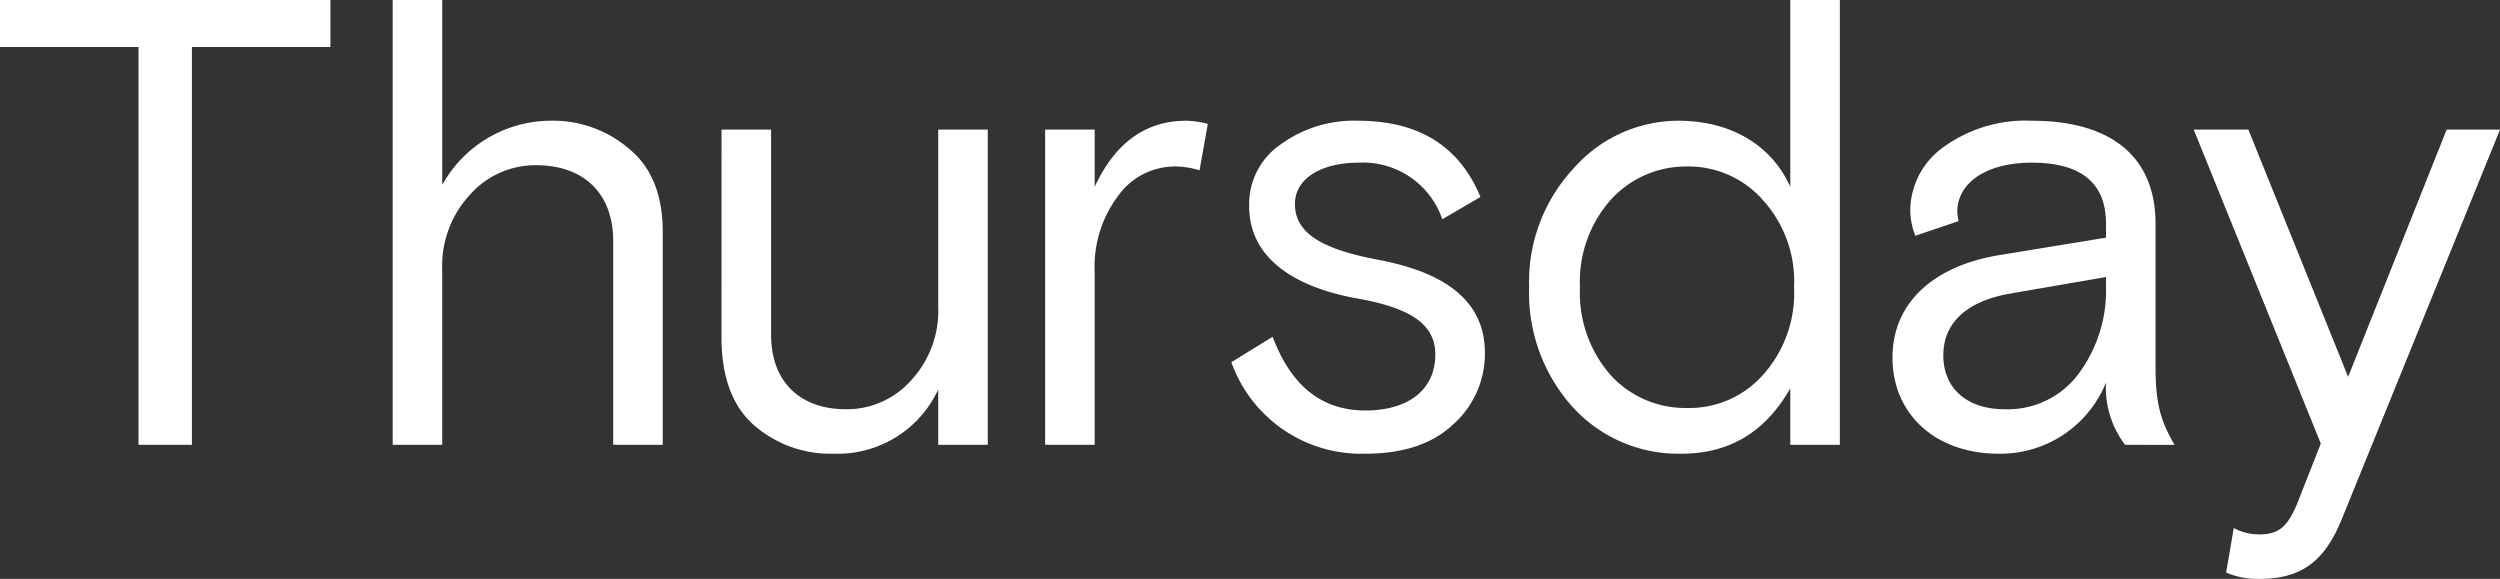 <svg xmlns="http://www.w3.org/2000/svg" viewBox="0 0 241.079 55.822"><rect x="0" y="0" width="241.079" height="55.822" fill="#333333" stroke="none"/><g fill="#fff"><path d="M0 4.534V0h31.863v4.534H18.505v38.359h-5.147V4.534zM63.91 42.893h-4.78V23.224c0-4.719-3-7.292-7.414-7.292a8.43 8.43 0 0 0-6.373 2.818 10.1 10.1 0 0 0-2.7 7.292v16.851h-4.775V0h4.779v17.831A11.993 11.993 0 0 1 53 11.643a11.252 11.252 0 0 1 7.724 2.757c2.144 1.777 3.186 4.473 3.186 7.966zM69.579 12.5h4.779v19.792c0 4.657 2.942 7.17 7.17 7.17a8.266 8.266 0 0 0 6.311-2.762 9.862 9.862 0 0 0 2.635-7.169V12.5h4.779v30.393h-4.779v-5.331a10.693 10.693 0 0 1-10.111 6.189 11.2 11.2 0 0 1-7.663-2.757q-3.124-2.758-3.125-8.456zM115.674 16.422a8.1 8.1 0 0 0-2.39-.368 6.743 6.743 0 0 0-5.454 2.819 11.4 11.4 0 0 0-2.267 7.414v16.606h-4.779V12.5h4.779v5.515c1.961-4.228 4.9-6.372 8.824-6.372a8.556 8.556 0 0 1 2.083.306zM132.957 25.062c6.8 1.287 10.233 4.228 10.233 8.946a9.111 9.111 0 0 1-3.064 6.924c-2.023 1.9-4.841 2.819-8.457 2.819a13.29 13.29 0 0 1-12.928-8.824l3.982-2.451c1.777 4.719 4.719 7.108 8.946 7.108 4.167 0 6.741-2.022 6.741-5.392 0-2.941-2.39-4.534-7.782-5.453-6.066-1.165-10.172-3.983-10.172-8.886a6.978 6.978 0 0 1 3.064-5.943 11.984 11.984 0 0 1 7.414-2.267c5.883 0 9.8 2.451 11.827 7.353l-3.677 2.144A8.082 8.082 0 0 0 131 15.687c-3.493 0-6.128 1.47-6.128 3.983-.004 2.941 2.876 4.411 8.085 5.392zM177.421 0v42.893h-4.78V37.44c-2.39 4.228-5.882 6.311-10.478 6.311a13.769 13.769 0 0 1-10.54-4.534 16.425 16.425 0 0 1-4.166-11.52 16.026 16.026 0 0 1 4.289-11.459 13.458 13.458 0 0 1 10.11-4.595c5.086 0 9.008 2.389 10.785 6.372V0zm-7.415 36.153a11.806 11.806 0 0 0 3-8.456 11.655 11.655 0 0 0-3-8.395 9.541 9.541 0 0 0-7.292-3.248A9.8 9.8 0 0 0 155.3 19.3a11.887 11.887 0 0 0-2.941 8.4 12.042 12.042 0 0 0 2.941 8.456 9.743 9.743 0 0 0 7.414 3.186 9.486 9.486 0 0 0 7.292-3.189zM204.923 42.893a9.133 9.133 0 0 1-1.838-6.005 10.983 10.983 0 0 1-10.356 6.863c-6.127 0-10.233-3.86-10.233-9.253 0-5.453 4.167-8.946 10.478-9.926l10.111-1.655v-1.348q0-5.883-7.169-5.882c-4.473 0-7.17 2.022-7.17 4.718a4.751 4.751 0 0 0 .123.919l-4.169 1.409a6.729 6.729 0 0 1-.49-2.451 7.569 7.569 0 0 1 3.248-6.127 13.471 13.471 0 0 1 8.456-2.512c7.843 0 11.948 3.615 11.948 9.926V35.3c0 3.493.429 5.209 1.839 7.6zm-4.473-6.863a13.452 13.452 0 0 0 2.635-8.395v-.919l-9.253 1.594c-4.167.735-6.434 2.818-6.434 5.943 0 3.187 2.267 5.209 5.883 5.209a8.505 8.505 0 0 0 7.169-3.432zM215.405 50.92a5.182 5.182 0 0 0 2.45.613c1.961 0 2.758-.8 3.677-3l2.267-5.76L211.544 12.5h5.27l9.62 23.837 9.5-23.837h5.147l-15.26 37.562c-1.715 4.229-4.044 5.76-7.966 5.76a7.582 7.582 0 0 1-3.186-.612z"/></g></svg>